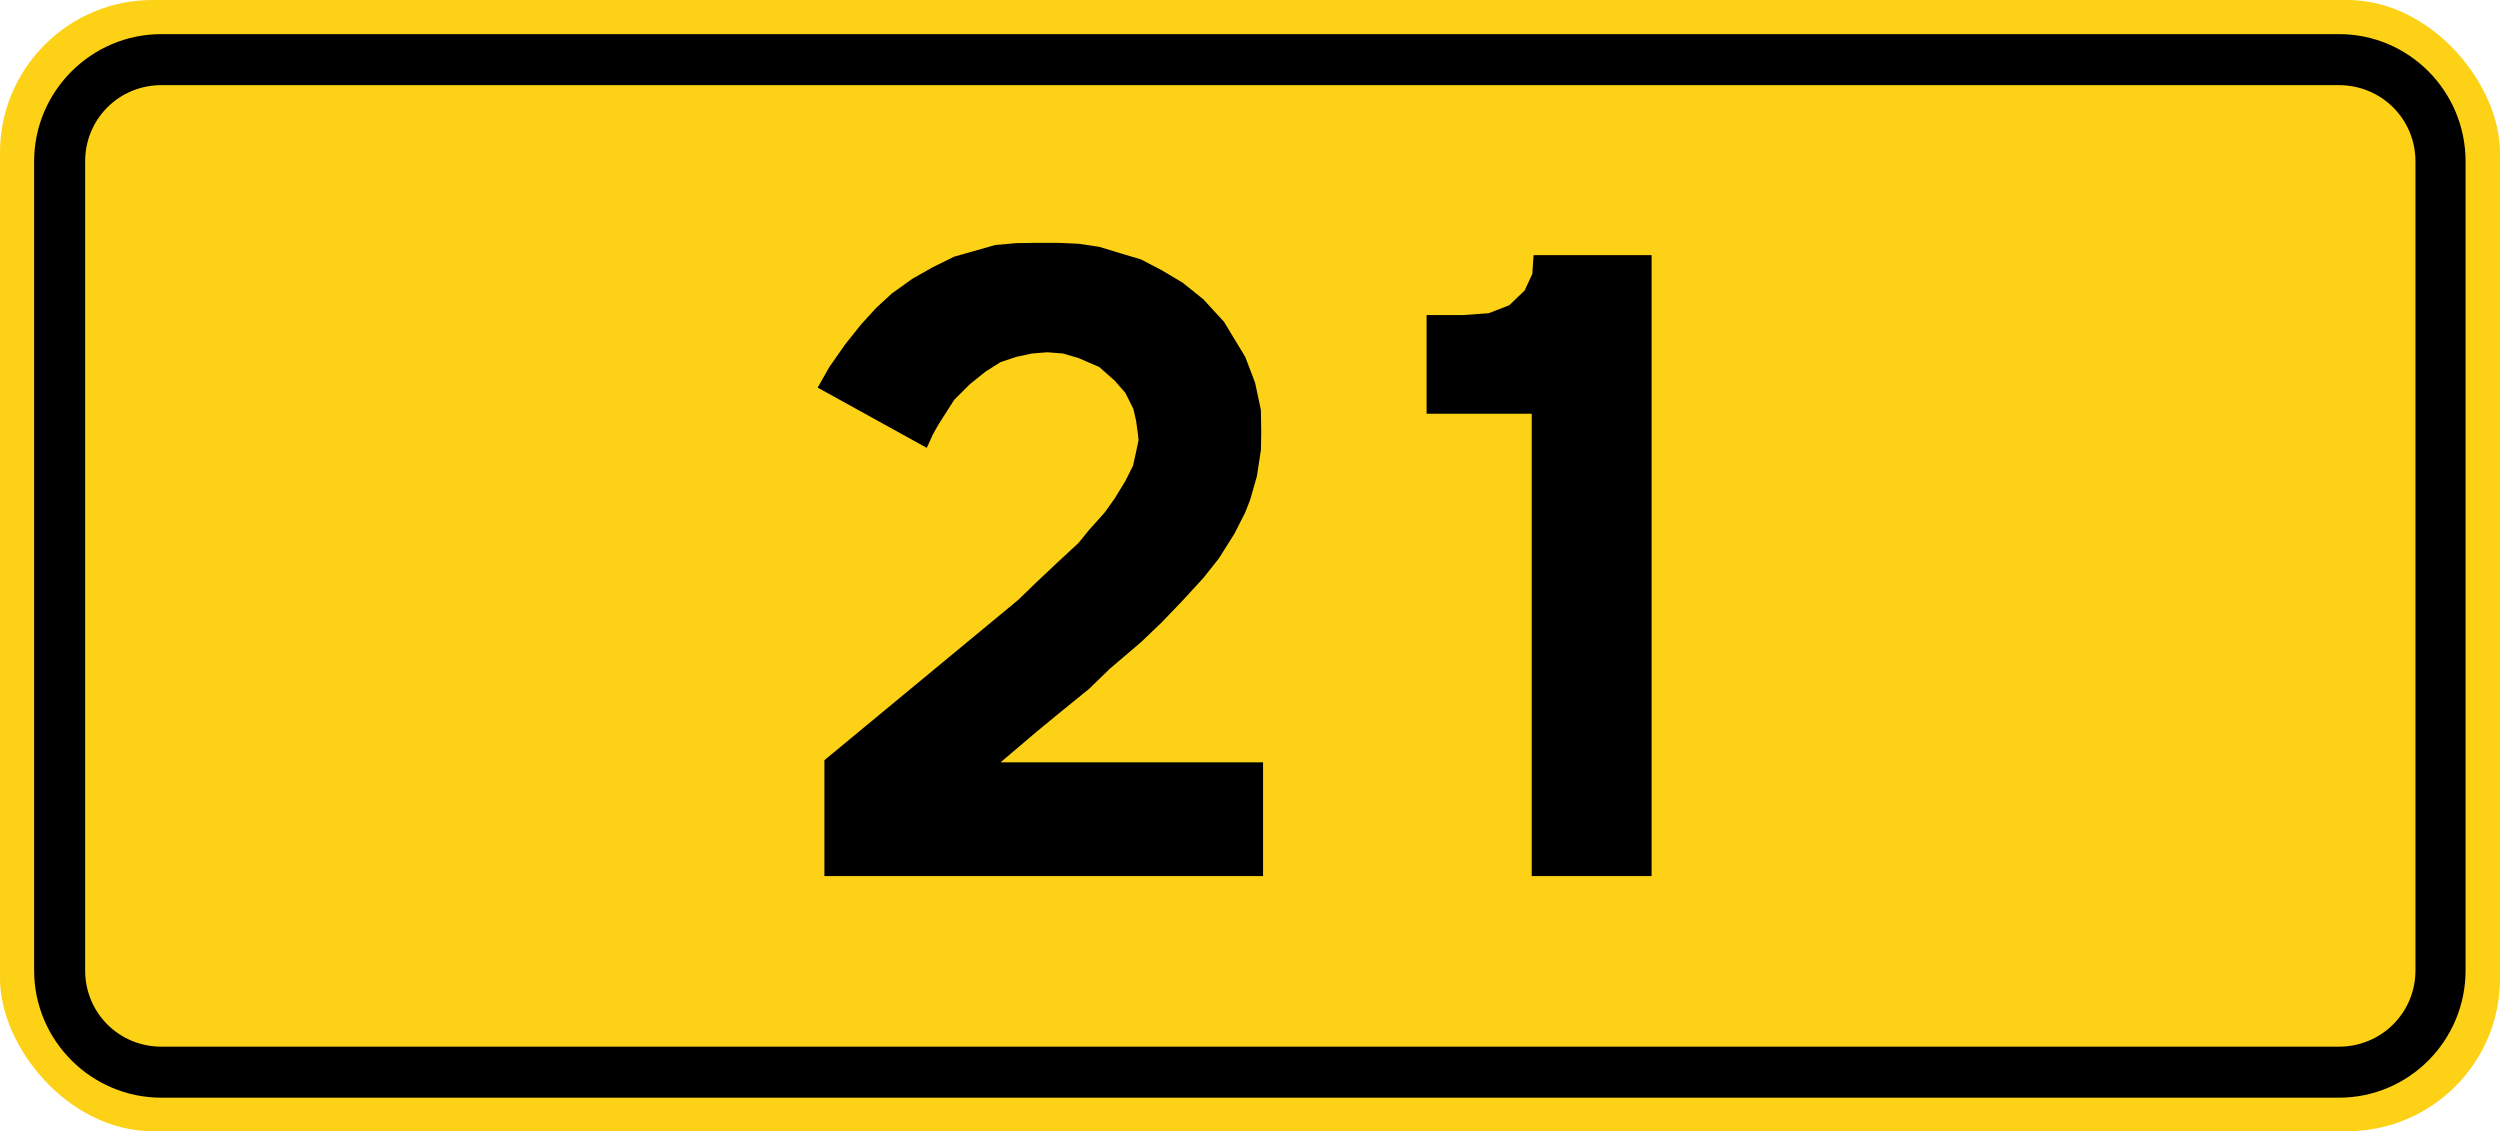 <?xml version="1.0" encoding="UTF-8"?>
<svg width="813.3" height="368" version="1.1" viewBox="0 0 813.3 368" xmlns="http://www.w3.org/2000/svg">
	<g transform="translate(-212.9,-302.4)">
		<rect x="212.9" y="302.4" width="813.3" height="368" rx="49.68" ry="49.68" fill="#fcd116" fill-rule="evenodd" stroke-dashoffset="1200" stroke-linejoin="round" style="paint-order:markers fill stroke"/>
		<path d="m265.4 313.5c-22.8 0-41.4 18.6-41.4 41.4v263.2c0 22.8 18.6 41.4 41.4 41.4h708.4c22.8 0 41.2-18.6 41.2-41.4v-263.2c0-22.8-18.4-41.4-41.2-41.4zm0 16.6h708.4c13.8 0 24.9 11 24.9 24.8v263.2c0 13.8-11.1 24.8-24.9 24.8h-708.4c-13.8 0-24.8-11-24.8-24.8v-263.2c0-13.8 11-24.8 24.8-24.8z" color="#000000" fill-rule="evenodd" stroke-dashoffset="1200" stroke-linejoin="round" stroke-width="16.56" style="paint-order:markers fill stroke"/>
		<g stroke-width="1" aria-label="21">
			<path d="m481.1 587.4h142.7v-37h-85.4l11.9-10.1 8.4-6.9 8.5-6.9 6.7-6.5 10.2-8.7 6.7-6.4 6.9-7.2 6.7-7.3 5-6.3 5.1-8.1 3.5-6.9 1.6-4.1 2.2-7.7 1.3-8.5.1-5.1-.1-7.9-1.9-8.9-3.2-8.4-6.9-11.4-6.7-7.3-6.7-5.4-6.9-4.1-6.7-3.5-6.7-2-6.9-2.1-6.7-1-6.8-.3h-6.7l-6.8.1-6.8.6-13.4 3.8-6.9 3.4-6.7 3.8-6.7 4.8-5.1 4.7-5 5.5-5.1 6.4-5.1 7.3-3.8 6.7 35.5 19.6 2-4.4 1.8-3.2 5.1-8 5.1-5.1 5.1-4.1 4.9-3.1 5.1-1.7 5.1-1.1 5-.4 5.1.4 5.1 1.5 6.7 2.9 5 4.4 3.5 4 2.6 5.2.9 3.9.6 4.4.2 1.9-.8 3.8-1 4.5-2.5 5-3.5 5.7-3.2 4.5-5.1 5.7-3.4 4.2-6.8 6.3-6.7 6.3-6.2 6-63 52.1v37.7z"/>
			<path d="m711.2 587.4h39v-202h-38.4l-.4 6.1-2.5 5.4-5 4.8-6.7 2.6-8.4.6h-11.8v32.1h34.2v150.4z"/>
		</g>
	</g>
</svg>
